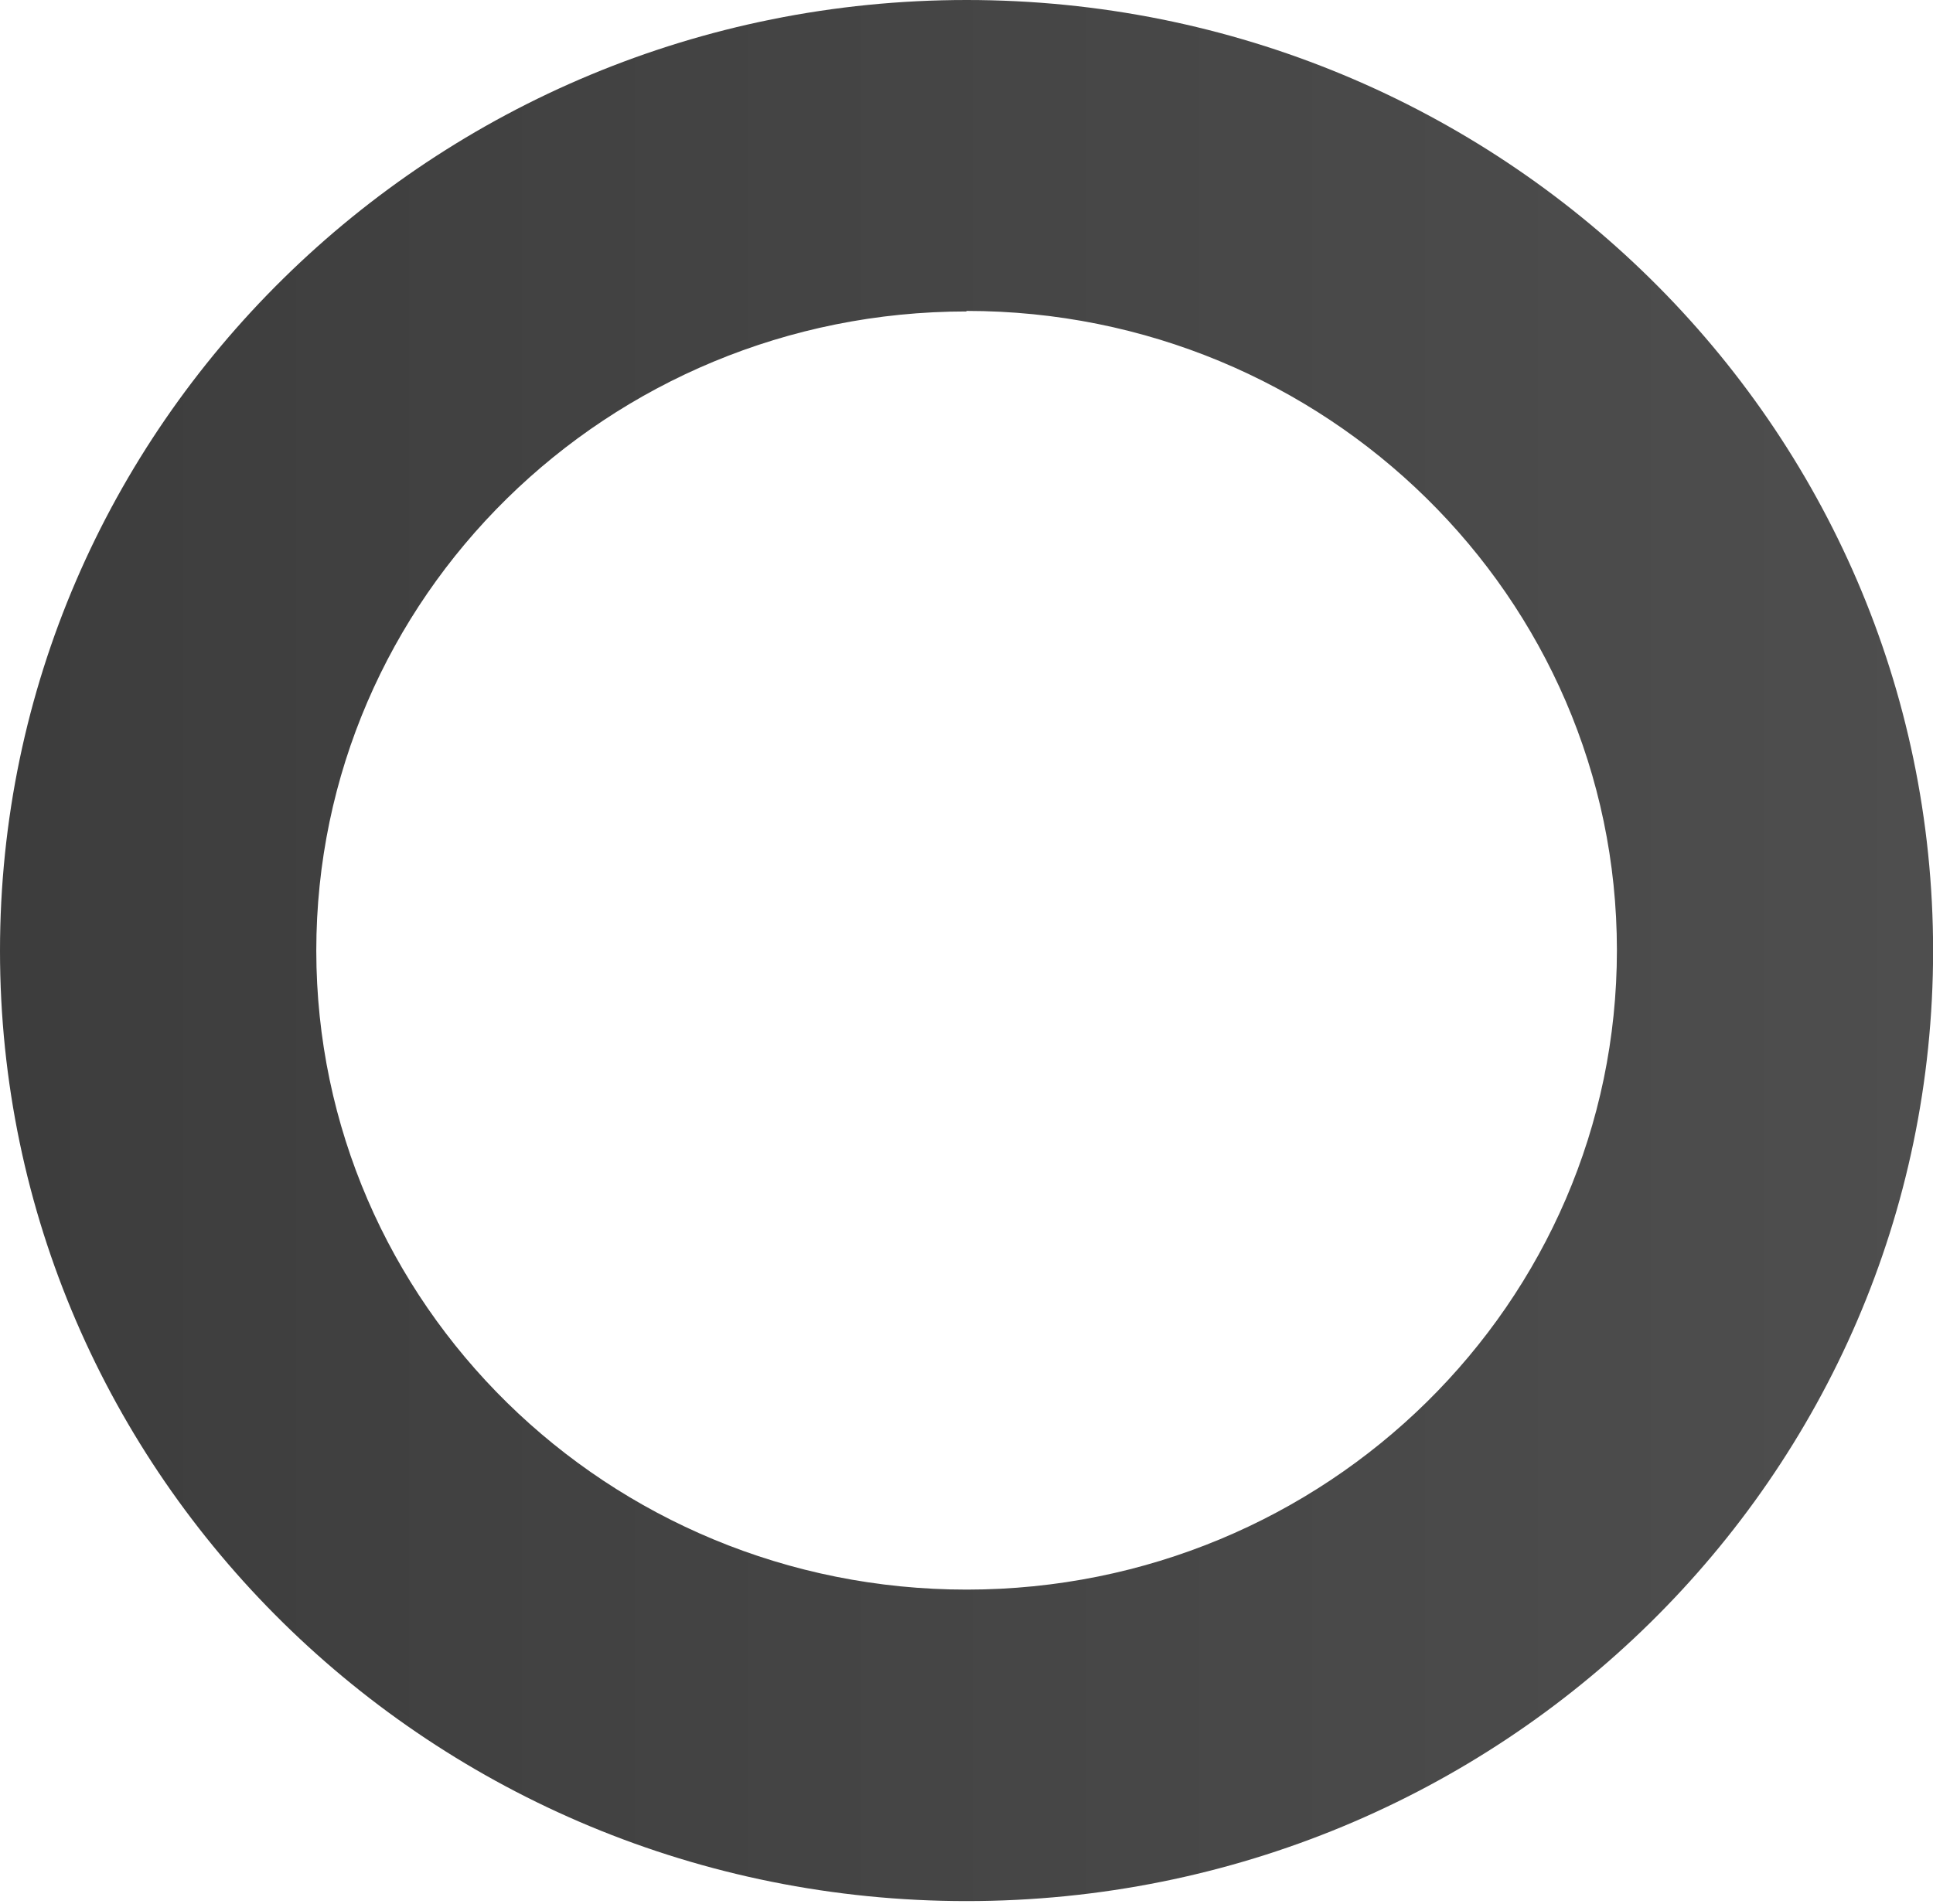 <?xml version="1.0" encoding="UTF-8"?> <svg xmlns="http://www.w3.org/2000/svg" width="271" height="267" viewBox="0 0 271 267" fill="none"> <path fill-rule="evenodd" clip-rule="evenodd" d="M271.014 133.325C271.014 206.951 210.383 266.581 135.509 266.581C60.636 266.581 0 206.882 0 133.325C0 59.768 60.706 0 135.514 0C210.388 0 271.014 59.699 271.014 133.325ZM135.514 43.599C185.855 43.599 226.67 83.724 226.685 133.226C226.695 182.733 185.905 222.878 135.564 222.903C85.219 222.932 44.383 182.827 44.343 133.325C44.343 83.813 85.164 43.673 135.514 43.673V43.599Z" fill="url(#paint0_linear_630_24)"></path> <defs> <linearGradient id="paint0_linear_630_24" x1="0" y1="133.29" x2="271.019" y2="133.29" gradientUnits="userSpaceOnUse"> <stop offset="0.007" stop-color="#3D3D3D"></stop> <stop offset="1" stop-color="#4E4E4E"></stop> </linearGradient> </defs> </svg> 